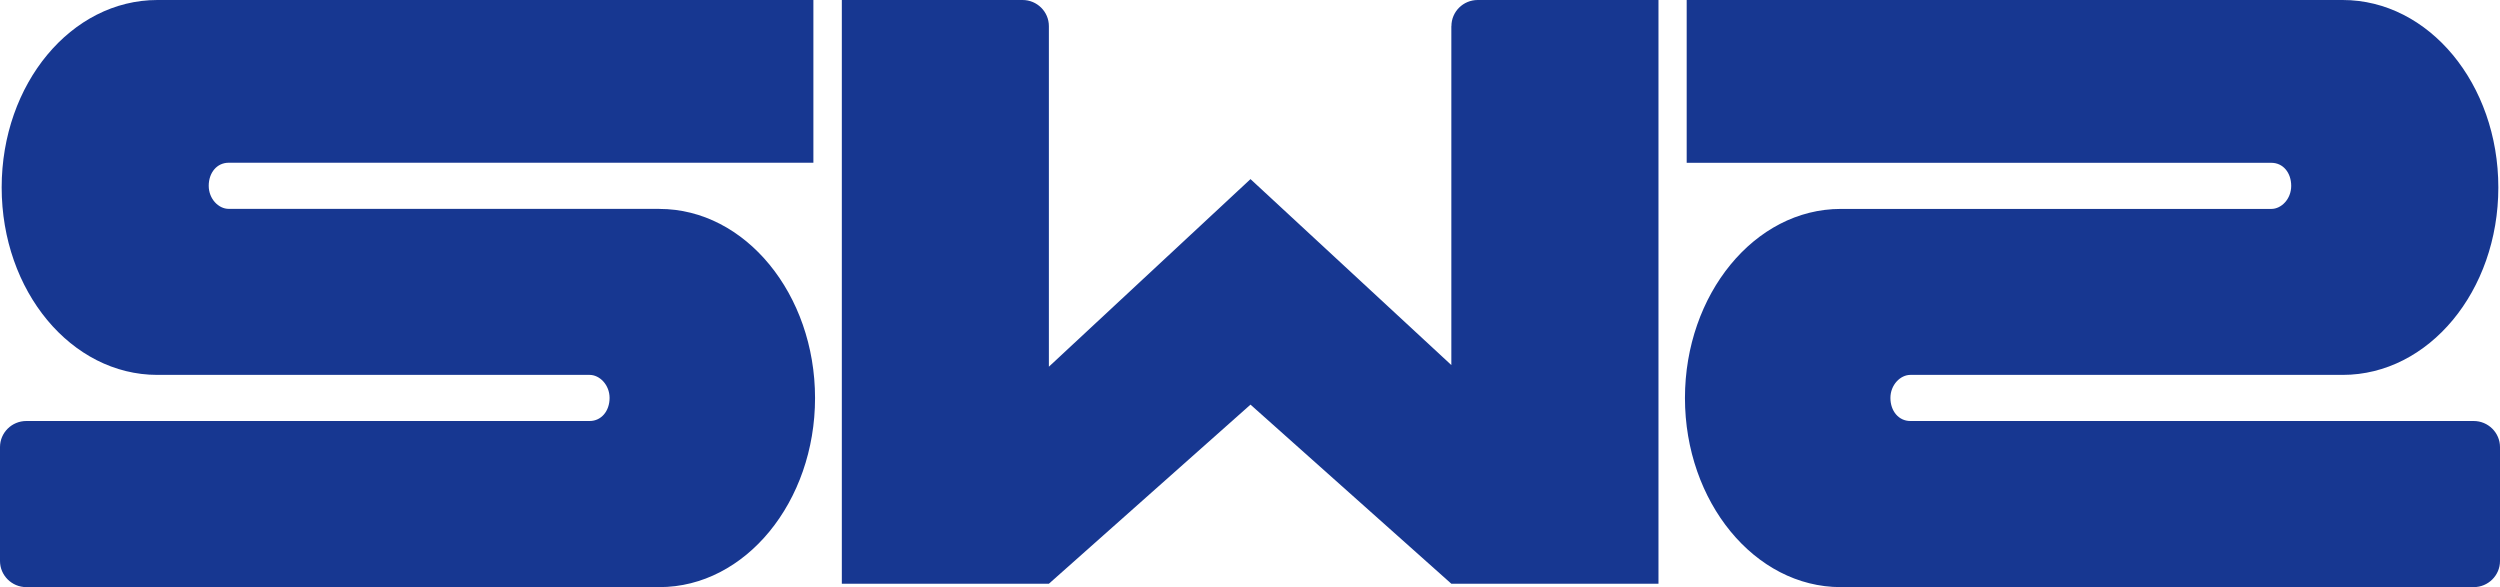 <svg width="264" height="62" viewBox="0 0 264 62" fill="none" xmlns="http://www.w3.org/2000/svg">
<path d="M132.044 18.906L132.052 18.914V18.906H132.044Z" fill="#173791"/>
<path d="M261.228 44.458H201.729C200.506 44.458 199.628 43.411 199.628 42.023C199.628 40.636 200.682 39.589 201.729 39.589H247.384C256.483 39.589 263.824 30.73 263.824 19.794C263.824 8.858 256.483 0 247.384 0H178.114V17.193H239.858C241.089 17.193 241.951 18.232 241.951 19.628C241.951 21.023 240.905 22.062 239.858 22.062H194.379C185.28 22.062 177.931 31.095 177.931 42.031C177.931 52.967 185.28 62 194.379 62H261.22C262.754 62 264 60.763 264 59.24V47.218C264 45.695 262.754 44.458 261.22 44.458H261.228Z" fill="#173791"/>
<path d="M69.629 22.055H24.142C23.087 22.055 22.041 21.008 22.041 19.62C22.041 18.232 22.911 17.185 24.142 17.185H85.894V0H16.624C7.525 0 0.176 8.85 0.176 19.794C0.176 30.738 7.525 39.589 16.616 39.589H62.271C63.318 39.589 64.372 40.636 64.372 42.023C64.372 43.411 63.494 44.458 62.271 44.458H2.78C1.246 44.458 0 45.687 0 47.218V59.24C0 60.763 1.246 62 2.78 62H69.629C78.728 62 86.069 52.975 86.069 42.031C86.069 31.087 78.72 22.062 69.629 22.062V22.055Z" fill="#173791"/>
<path d="M153.262 2.76V38.55L132.052 18.914L110.762 38.724V2.76C110.762 1.237 109.516 0 107.982 0H88.897V61.643H110.762L132.052 42.729L153.262 61.643H175.135V0H156.05C154.516 0 153.27 1.229 153.27 2.76H153.262Z" fill="#173791"/>
</svg>
